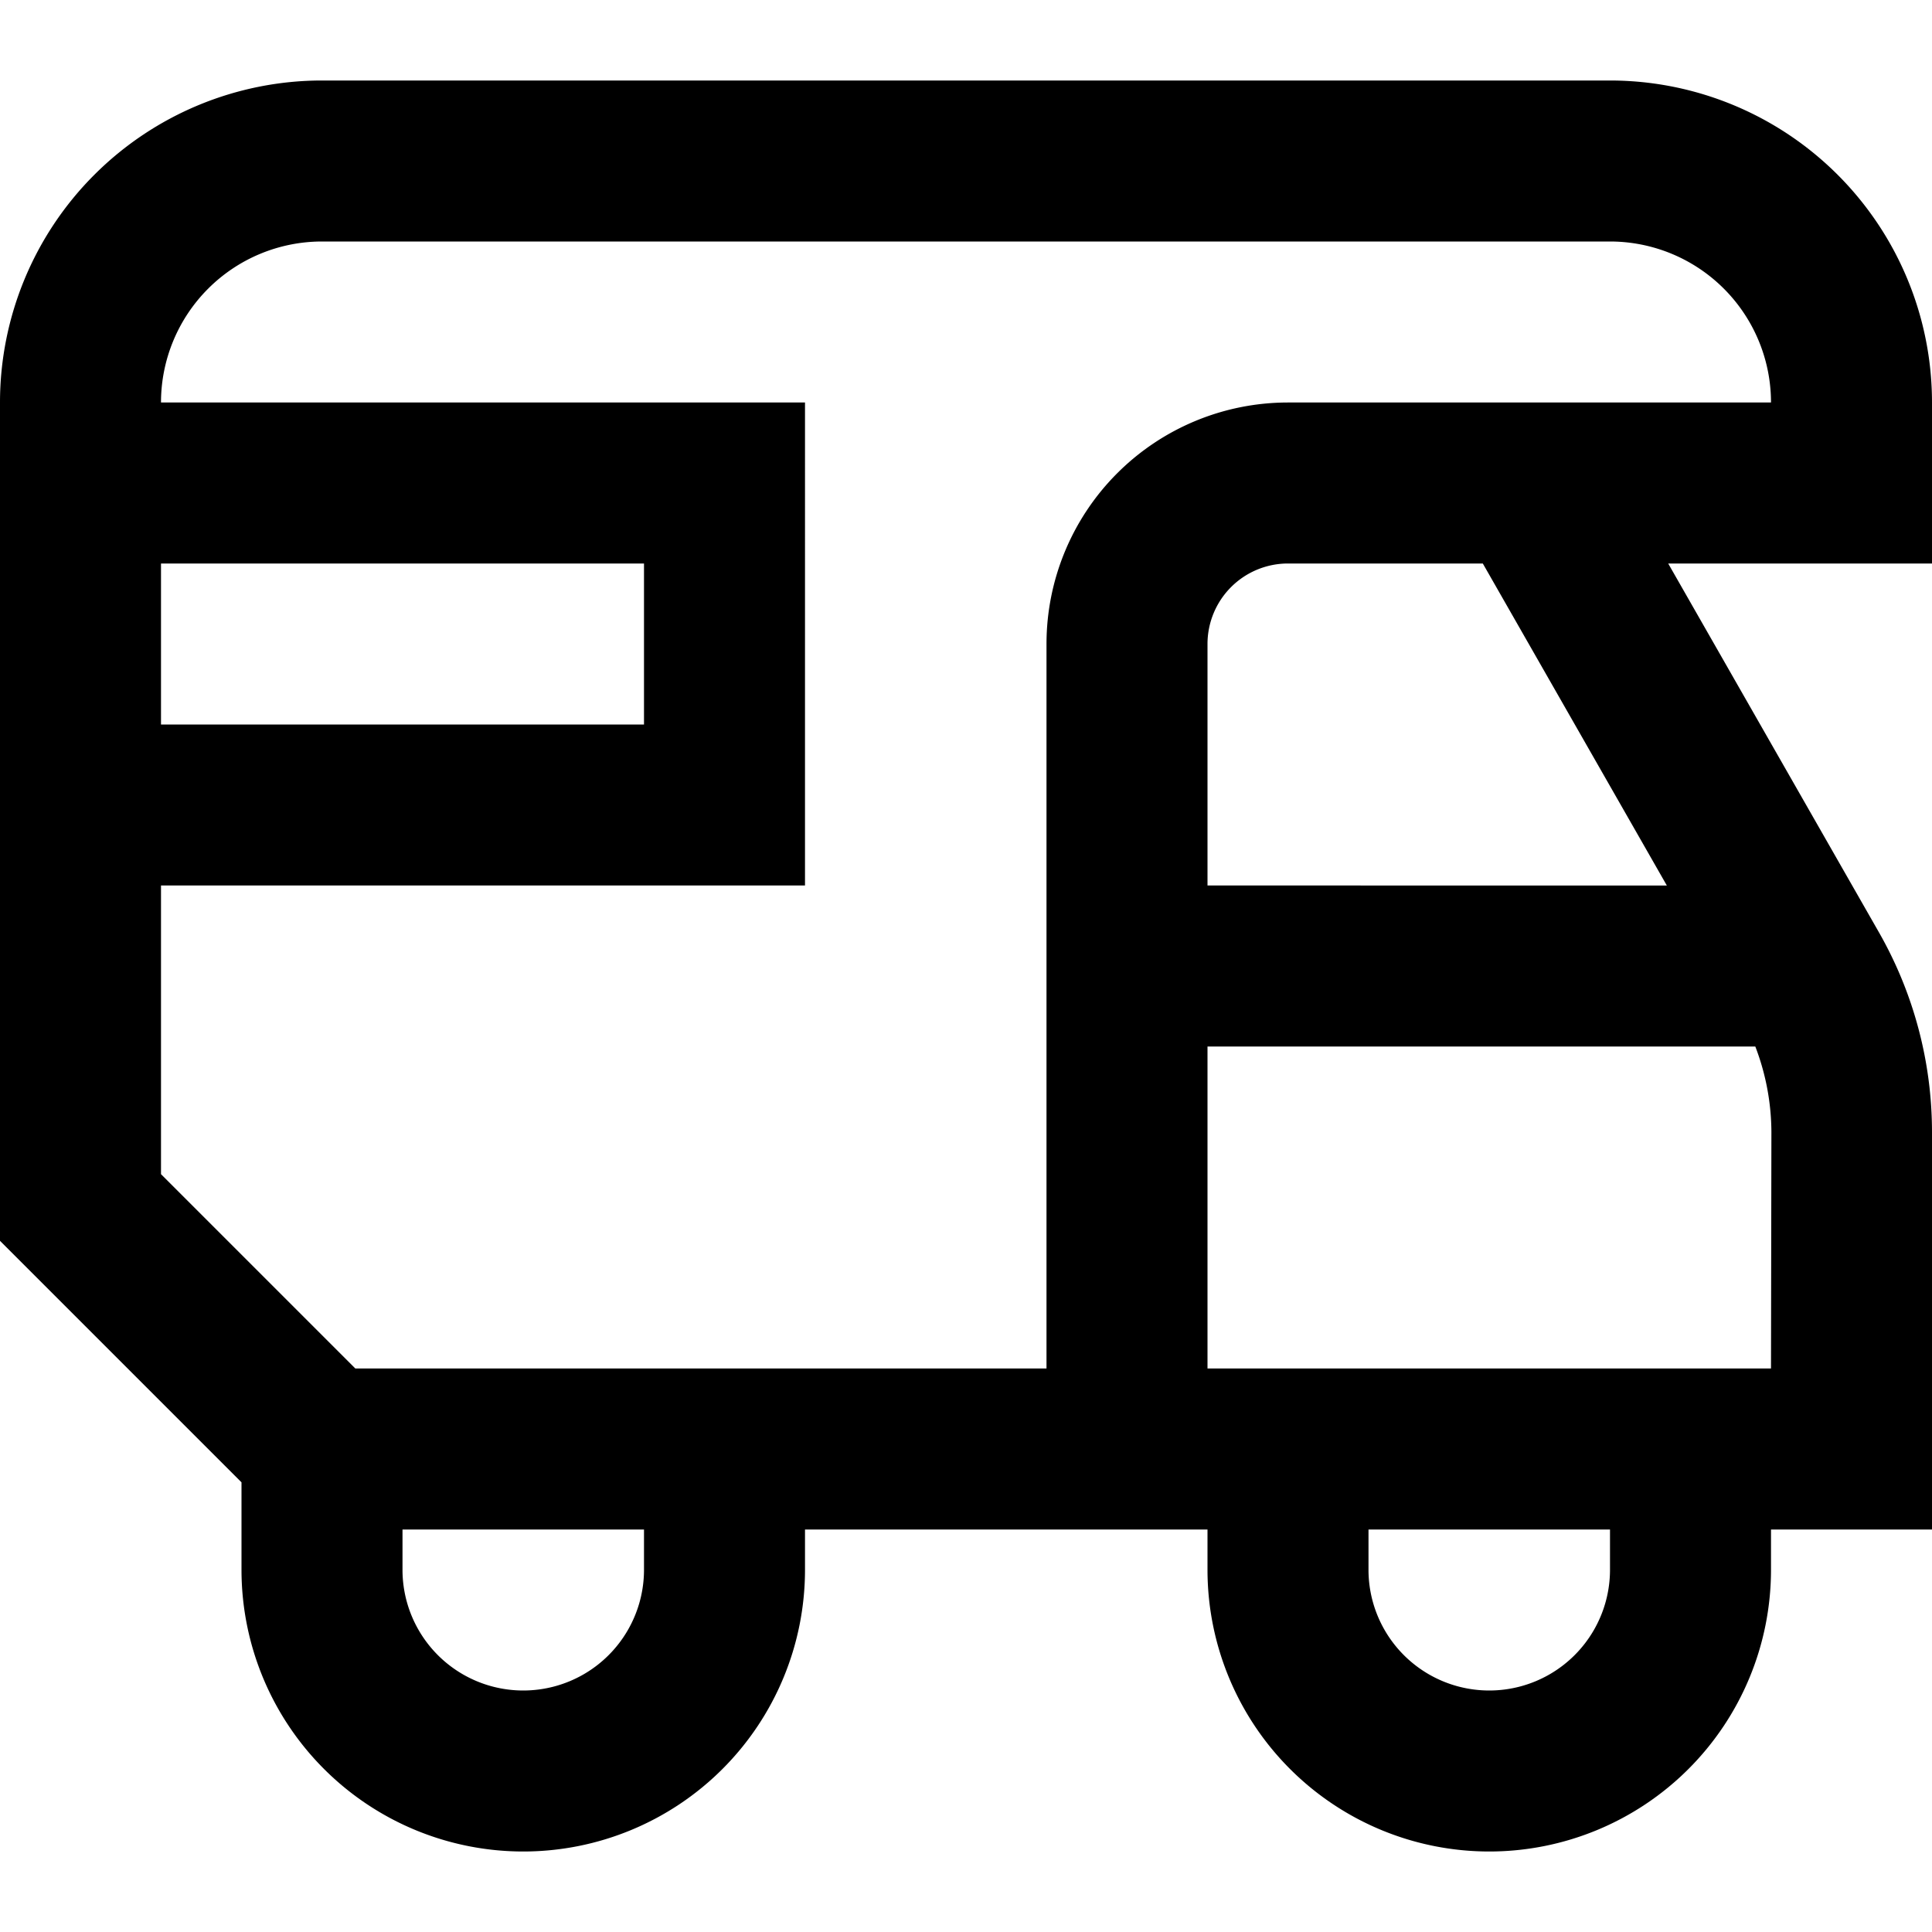 <?xml version="1.0" encoding="UTF-8"?>
<svg xmlns="http://www.w3.org/2000/svg" id="Layer_1" data-name="Layer 1" viewBox="0 0 24 24" width="512" height="512"><path d="M24,5a4,4,0,0,0-4-4H4A4,4,0,0,0,0,5V15.414l3,3V19.5a3.5,3.5,0,0,0,7,0V19h5v.5a3.5,3.5,0,0,0,7,0V19h2V14.062a5.007,5.007,0,0,0-.659-2.48L20.723,7H24ZM2,7H8V9H2ZM8,19.5a1.5,1.5,0,0,1-3,0V19H8Zm12,0a1.5,1.5,0,0,1-3,0V19h3ZM22,17H15V13h6.805a3,3,0,0,1,.2,1.062Zm-7-6V8a1,1,0,0,1,1-1h2.42l2.286,4Zm1-6a3,3,0,0,0-3,3v9H4.414L2,14.586V11h8V5H2A2,2,0,0,1,4,3H20a2,2,0,0,1,2,2Z"/></svg>
